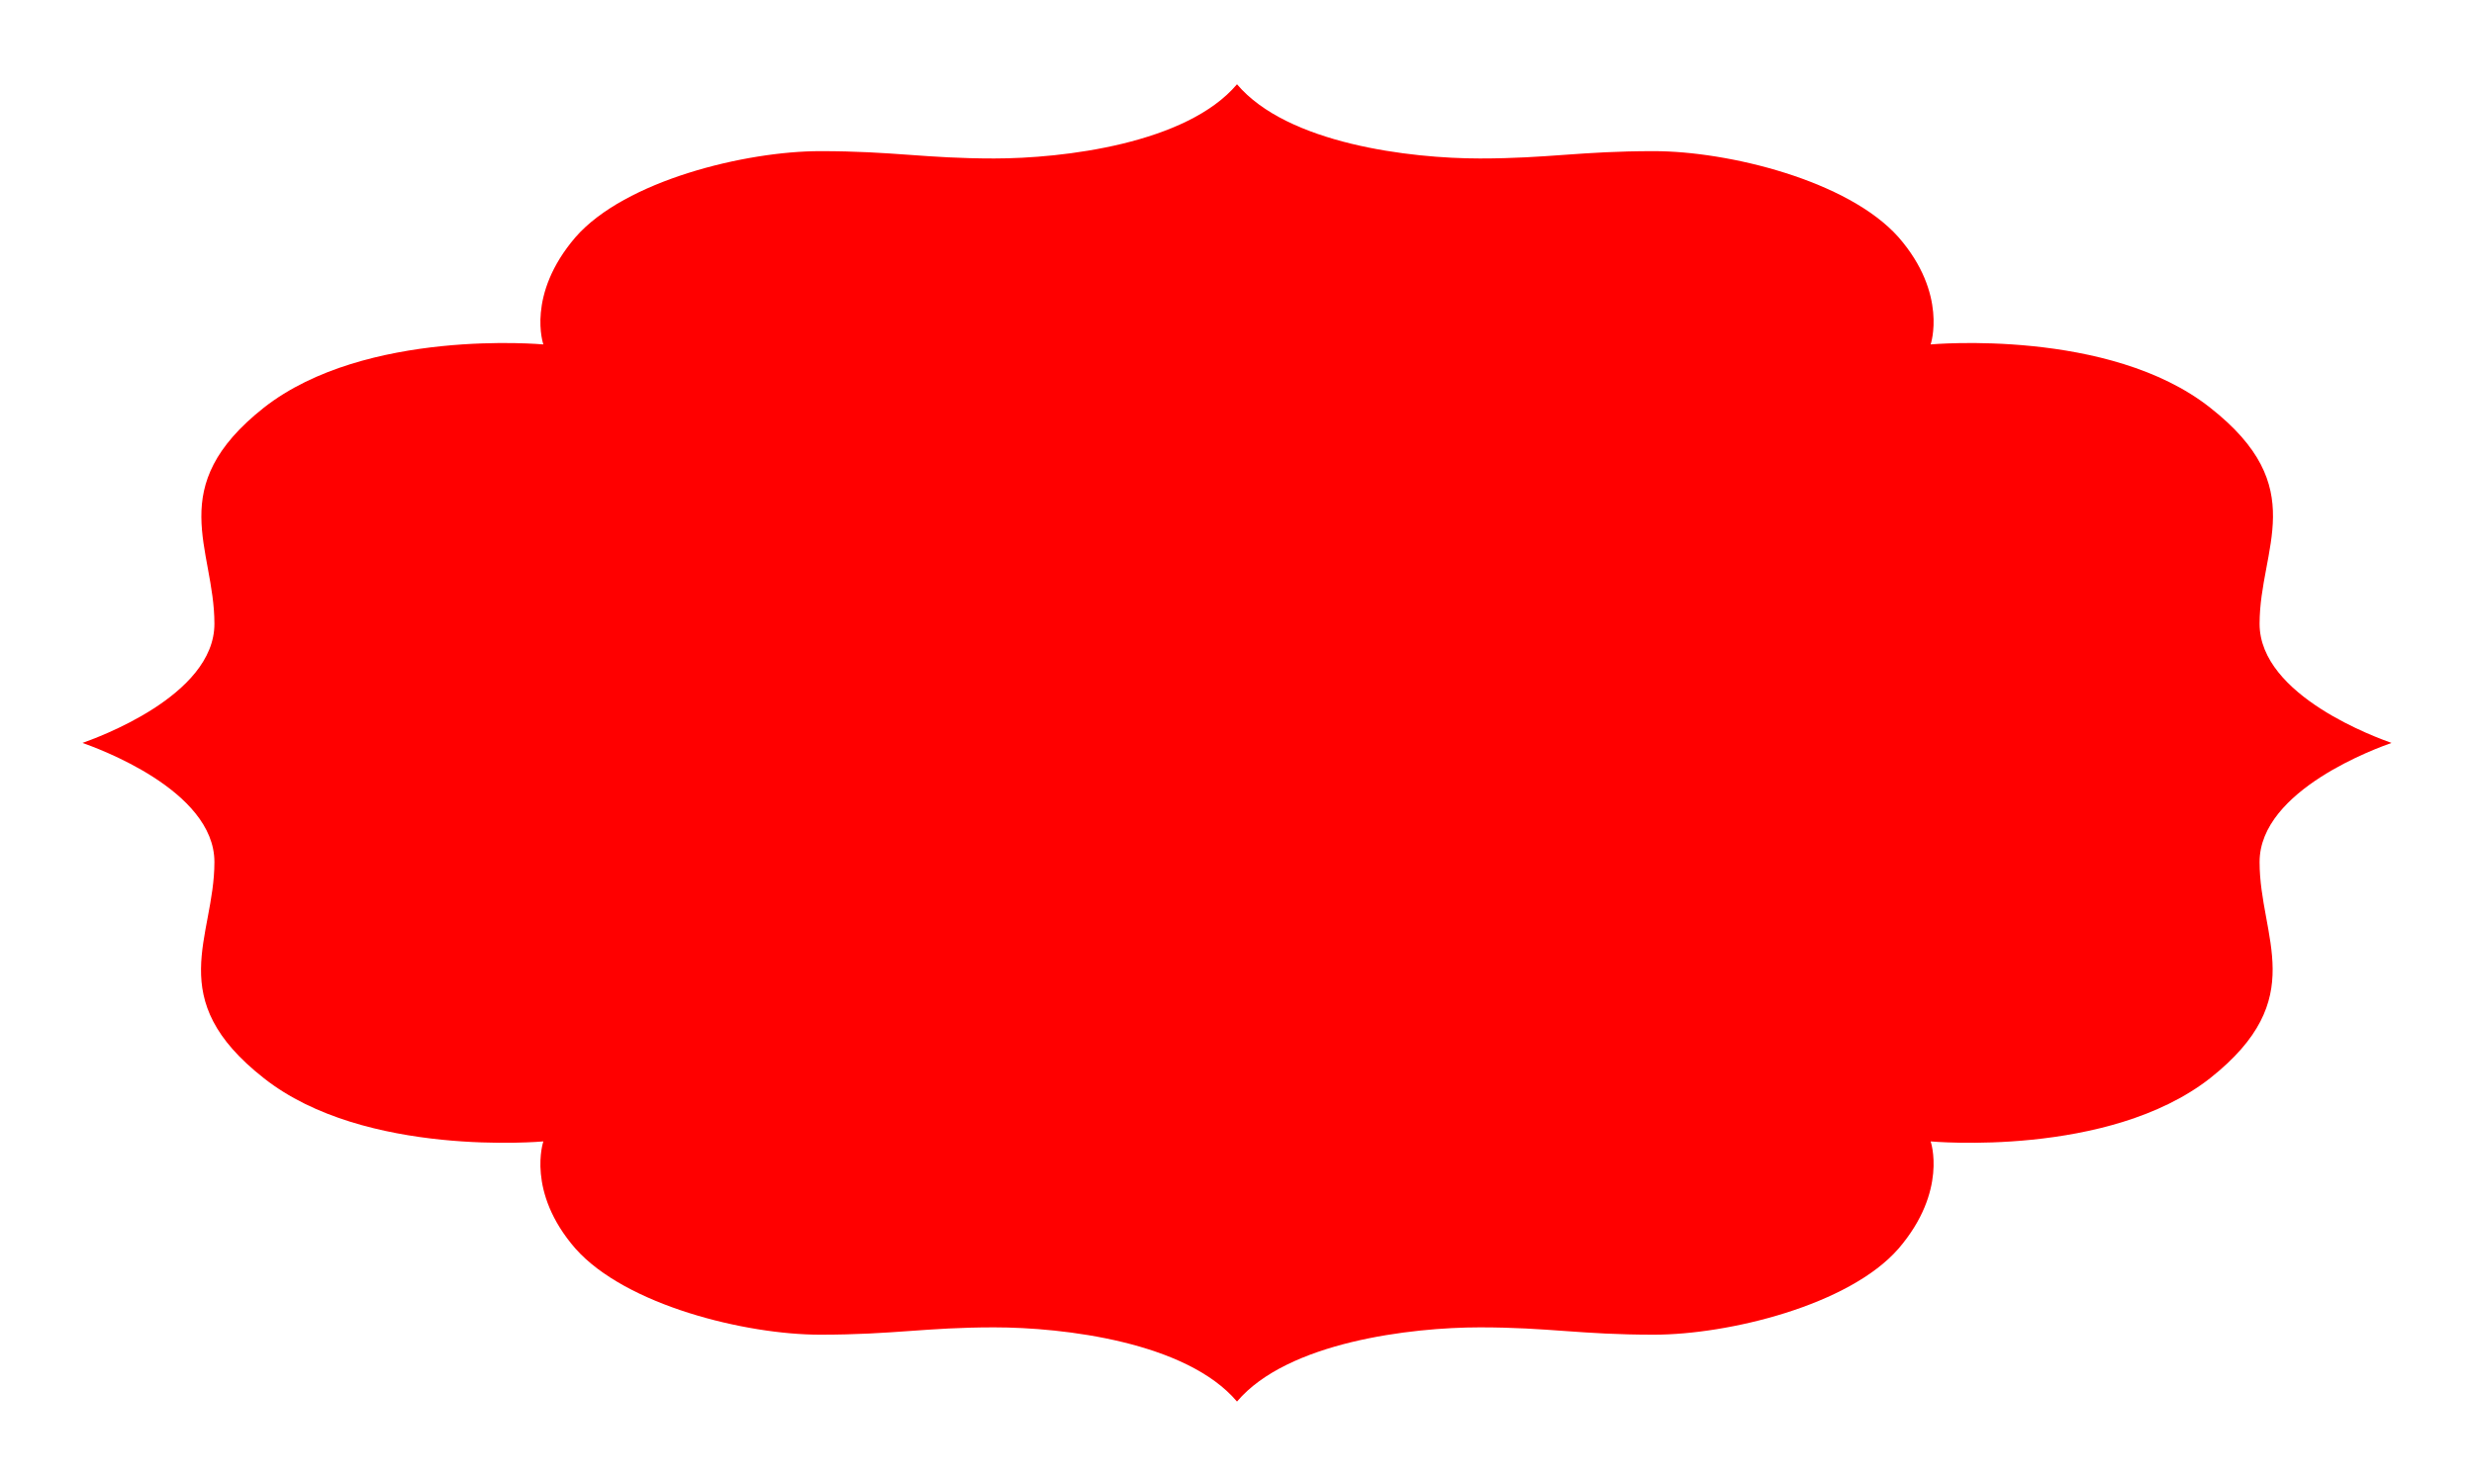 <?xml version="1.0" encoding="utf-8"?>
<!-- Generator: Adobe Illustrator 25.2.3, SVG Export Plug-In . SVG Version: 6.00 Build 0)  -->
<svg version="1.1" id="Guides" xmlns="http://www.w3.org/2000/svg" xmlns:xlink="http://www.w3.org/1999/xlink" x="0px" y="0px"
	 viewBox="0 0 270 162" style="enable-background:new 0 0 270 162;" xml:space="preserve">
<style type="text/css">
	.st0{fill:#FF0000;}
</style>
<g>
	<path class="st0" d="M135,153C135,153,135,153,135,153c-5.5-6.5-18.9-8.1-26.5-8.1c-7.5,0-10.9,0.8-19,0.8
		c-8.1,0-21.2-3.2-26.7-9.4c-5.4-6.2-3.5-11.7-3.5-11.7s-19.5,1.8-30.5-6.9c-11.1-8.7-5.4-15.3-5.4-23.6c0-7.9-13-12.5-14.4-13h0
		c0,0,0,0,0,0h0h0c1.4-0.5,14.4-5.1,14.4-13c0-8.3-5.6-14.9,5.4-23.6c11.1-8.7,30.5-6.9,30.5-6.9s-1.9-5.4,3.5-11.7
		c5.4-6.2,18.6-9.4,26.7-9.4c8.1,0,11.4,0.8,19,0.8c7.5,0,21-1.6,26.5-8.1c0,0,0,0,0,0c0,0,0,0,0,0c5.5,6.5,18.9,8.1,26.5,8.1
		c7.5,0,10.9-0.8,19-0.8c8.1,0,21.2,3.2,26.7,9.4c5.4,6.2,3.5,11.7,3.5,11.7s19.5-1.8,30.5,6.9c11.1,8.7,5.4,15.3,5.4,23.6
		c0,7.9,13,12.5,14.4,13h0h0c0,0,0,0,0,0h0c-1.4,0.5-14.4,5.1-14.4,13c0,8.3,5.6,14.9-5.4,23.6c-11.1,8.7-30.5,6.9-30.5,6.9
		s1.9,5.4-3.5,11.7c-5.4,6.2-18.6,9.4-26.7,9.4c-8.1,0-11.4-0.8-19-0.8C154,144.9,140.5,146.5,135,153C135,153,135,153,135,153z"/>
</g>
</svg>
